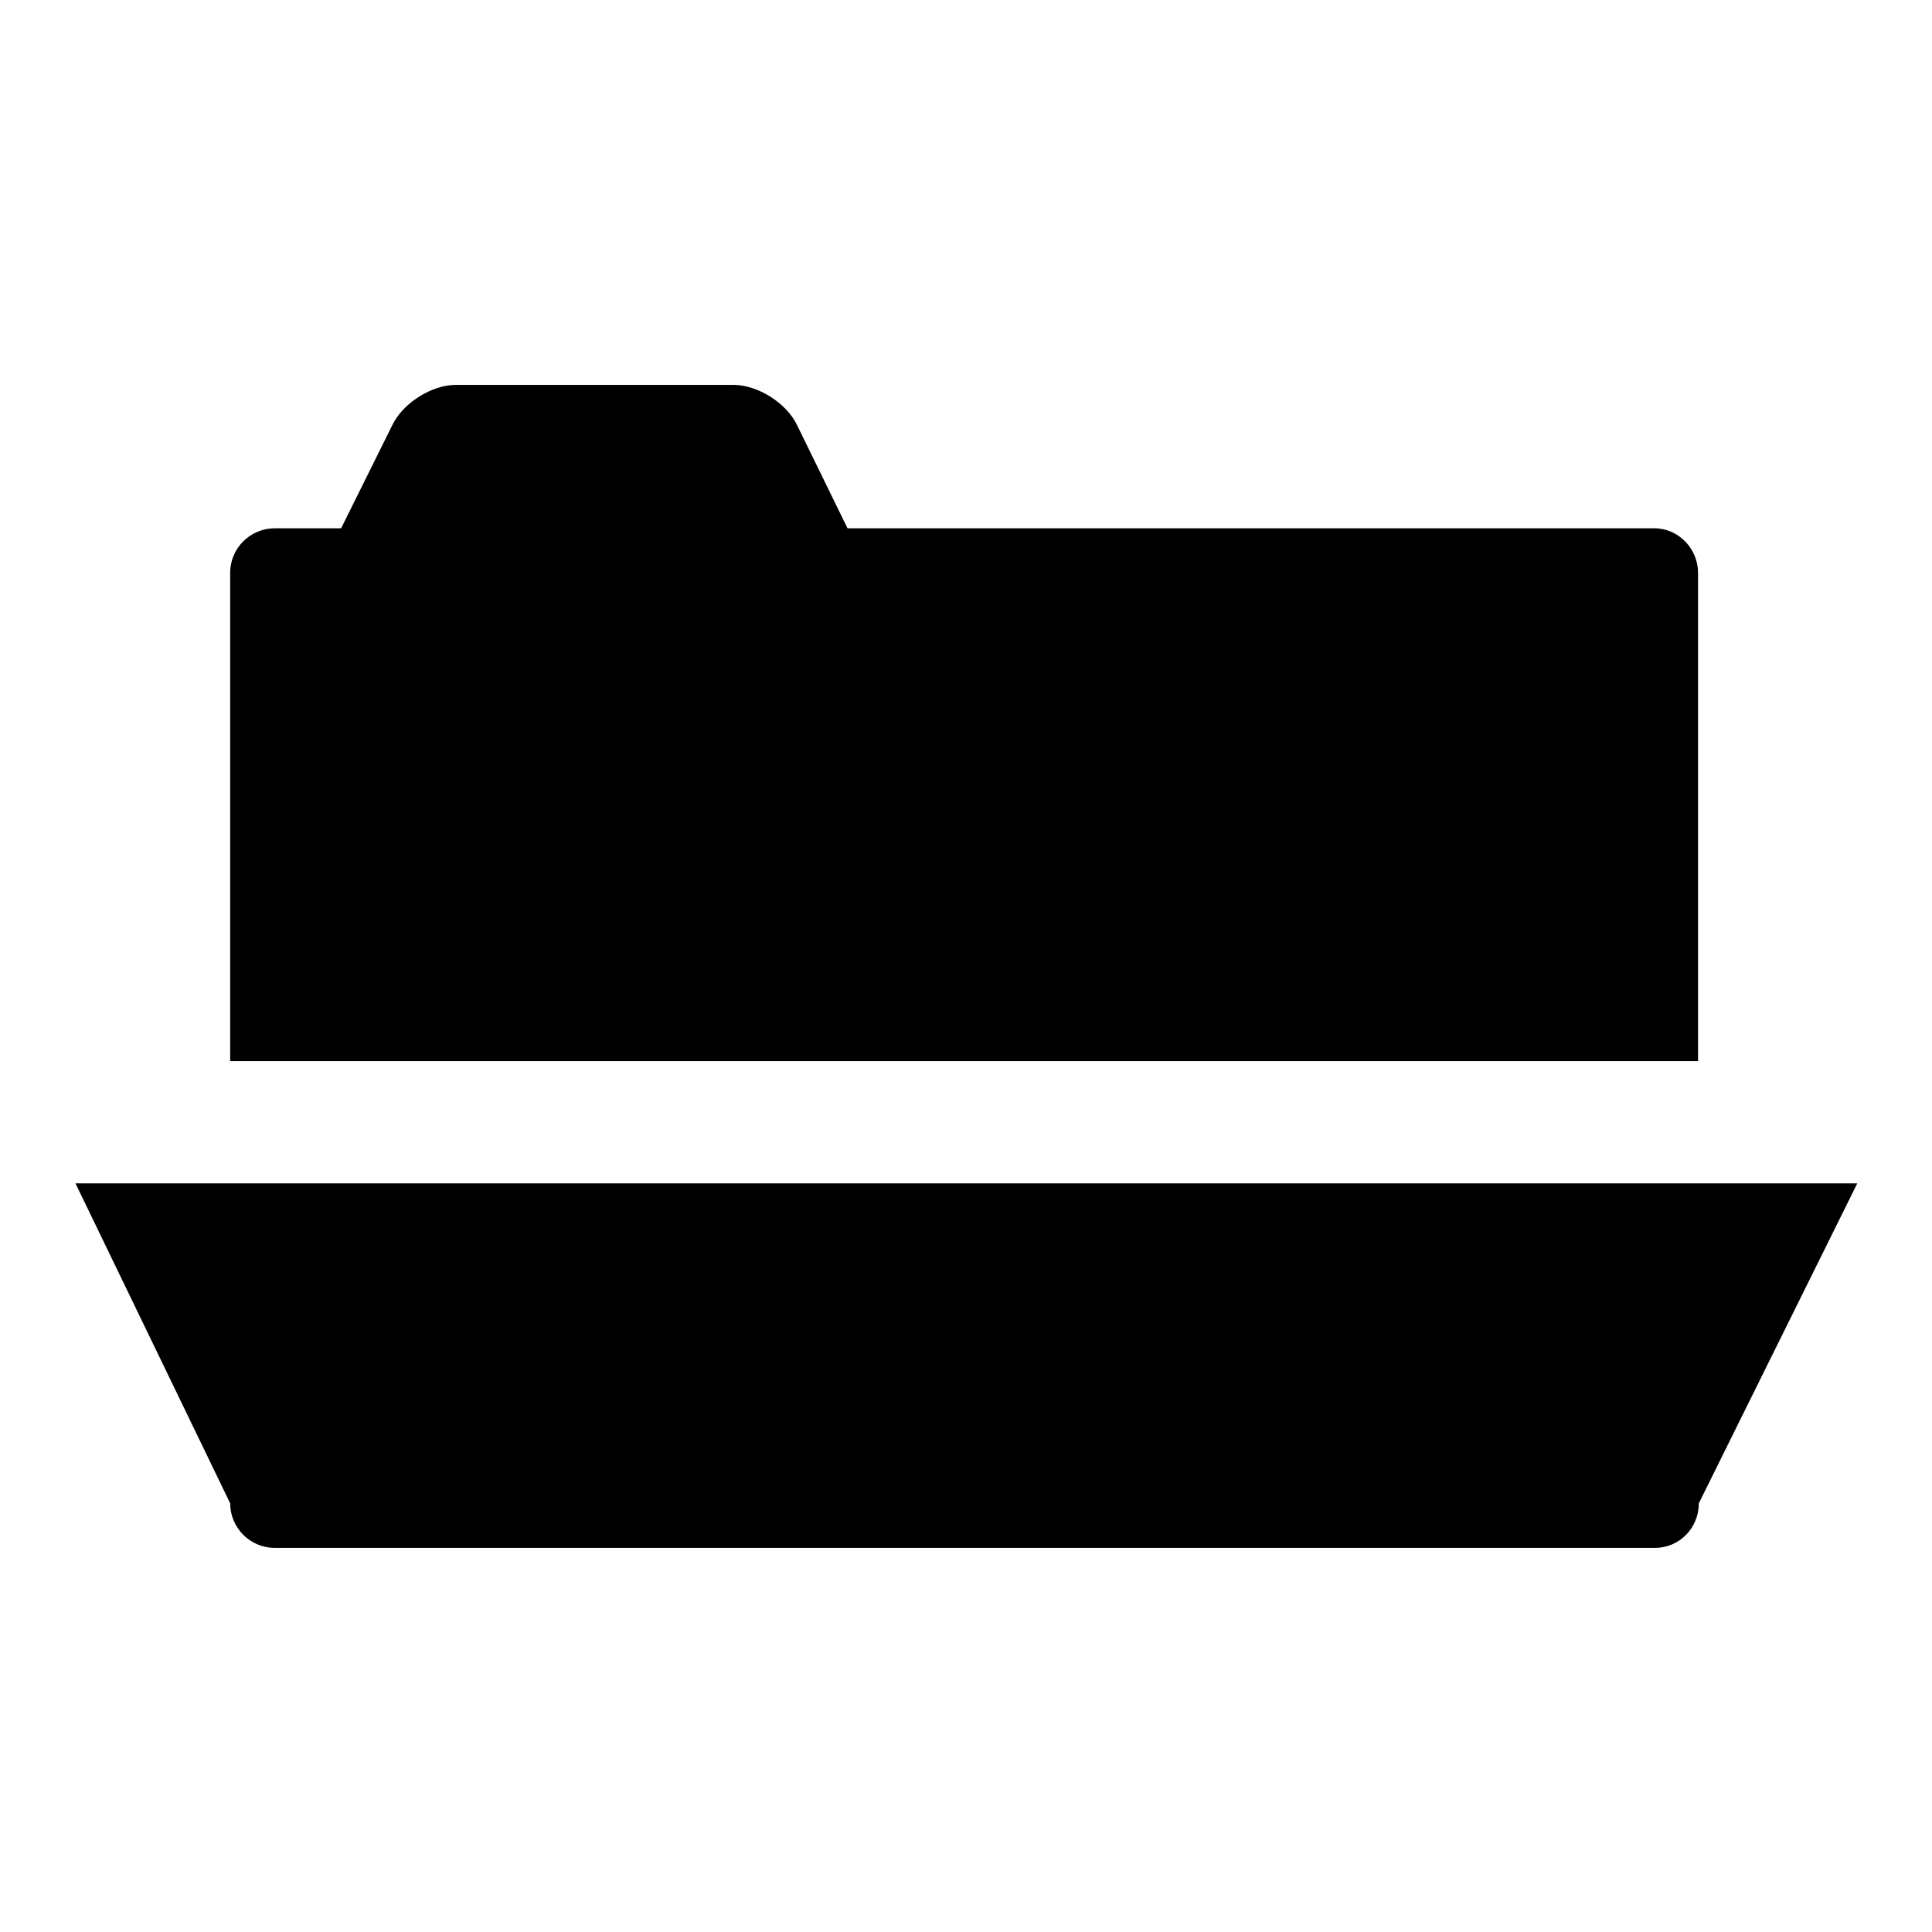 <?xml version="1.0" encoding="utf-8"?>
<!-- Svg Vector Icons : http://www.onlinewebfonts.com/icon -->
<!DOCTYPE svg PUBLIC "-//W3C//DTD SVG 1.1//EN" "http://www.w3.org/Graphics/SVG/1.1/DTD/svg11.dtd">
<svg version="1.1" xmlns="http://www.w3.org/2000/svg" xmlns:xlink="http://www.w3.org/1999/xlink" x="0px" y="0px" viewBox="0 0 256 256" enable-background="new 0 0 256 256" xml:space="preserve">
<g><g><path fill="#000000" d="M10,156.8l20.5,42.4c0,3.2,2.6,5.9,5.9,5.9h182.9c3.2,0,5.8-2.6,5.8-5.9l21-42.4H10L10,156.8z M225,75.9c0-3.2-2.6-5.9-5.8-5.9H112.3l-6.7-13.7c-1.4-2.9-5.2-5.3-8.4-5.3H60.4c-3.2,0-7,2.4-8.4,5.3L45.2,70h-8.8c-3.2,0-5.9,2.6-5.9,5.9v64.7H225V75.9z"/></g></g>
</svg>